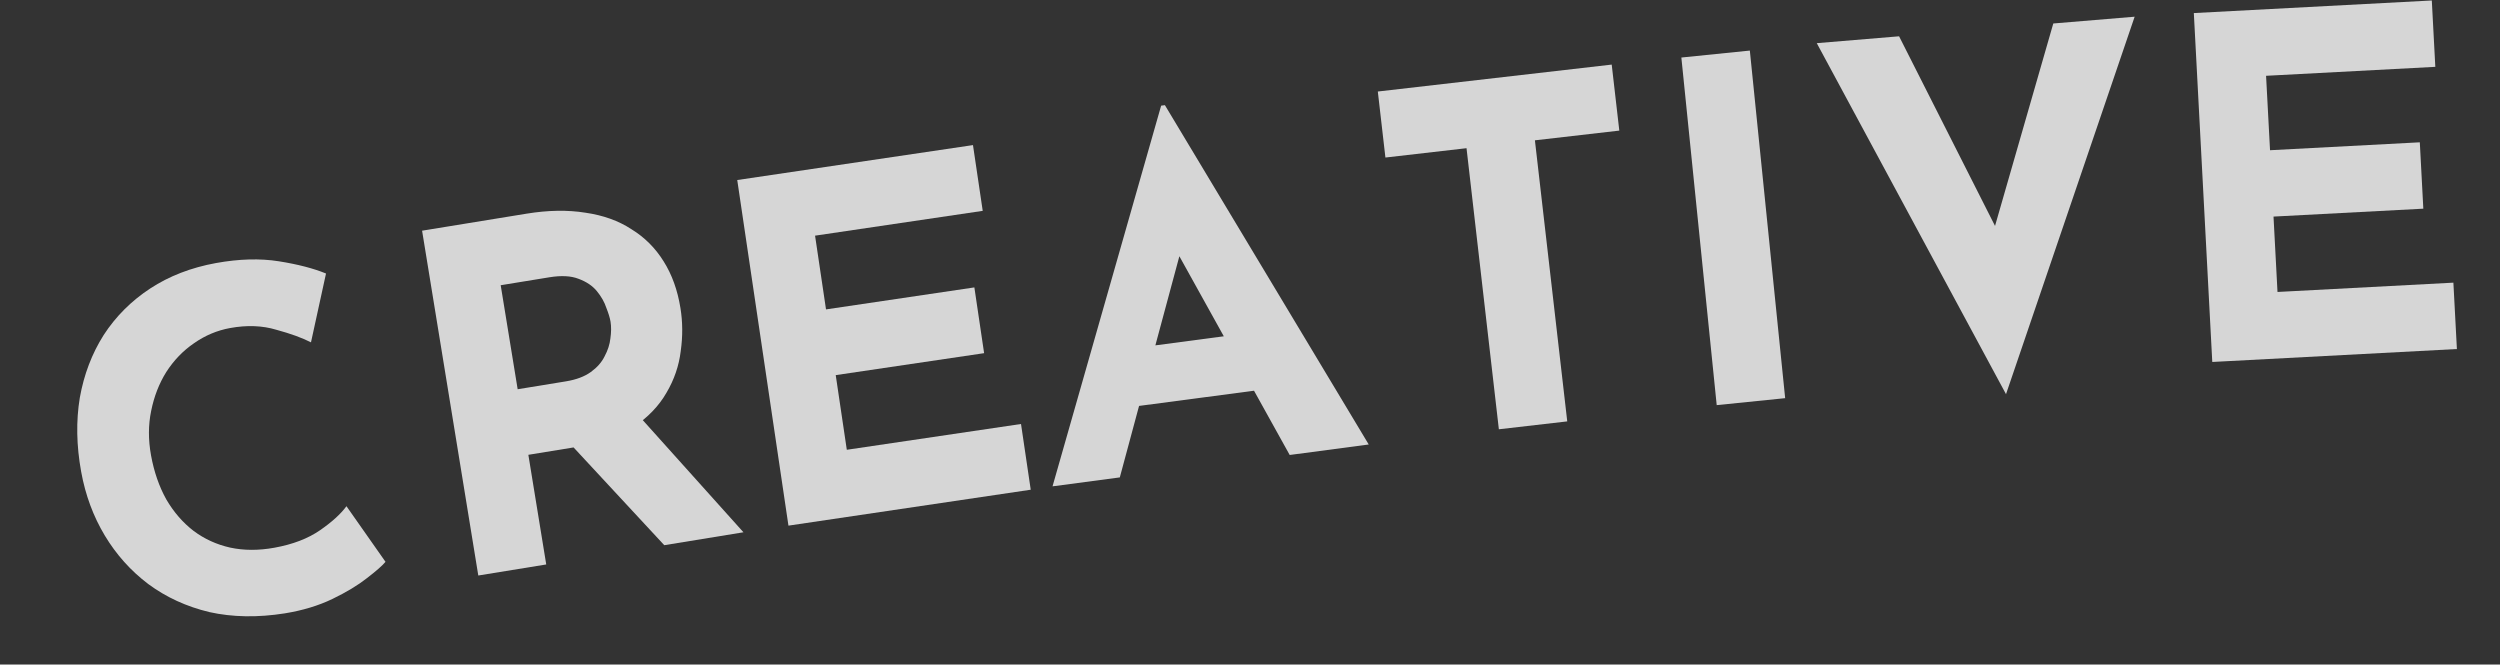 <svg width="79" height="21" viewBox="0 0 79 21" fill="none" xmlns="http://www.w3.org/2000/svg"><rect x="0" y="0" width="79" height="21" fill="#333333" stroke="none"/><path opacity="0.8" d="M12.182 17.754C12.082 17.874 11.884 18.047 11.59 18.273C11.305 18.497 10.943 18.715 10.504 18.927C10.065 19.139 9.564 19.29 9.001 19.382C8.141 19.518 7.346 19.504 6.616 19.342C5.893 19.168 5.25 18.873 4.687 18.457C4.133 18.039 3.675 17.527 3.311 16.922C2.948 16.317 2.699 15.646 2.565 14.908C2.415 14.082 2.401 13.302 2.522 12.568C2.653 11.833 2.905 11.173 3.276 10.587C3.657 10 4.148 9.509 4.747 9.116C5.347 8.723 6.04 8.455 6.827 8.312C7.556 8.18 8.218 8.162 8.814 8.257C9.411 8.352 9.907 8.481 10.302 8.643L9.827 10.818C9.547 10.675 9.183 10.543 8.734 10.421C8.293 10.288 7.807 10.269 7.276 10.365C6.862 10.44 6.48 10.601 6.128 10.848C5.785 11.083 5.494 11.384 5.256 11.753C5.027 12.119 4.868 12.529 4.777 12.983C4.685 13.426 4.683 13.894 4.772 14.386C4.867 14.908 5.027 15.371 5.253 15.778C5.489 16.182 5.778 16.516 6.121 16.779C6.461 17.032 6.844 17.207 7.268 17.303C7.701 17.397 8.169 17.399 8.671 17.308C9.251 17.203 9.731 17.019 10.111 16.757C10.49 16.495 10.769 16.241 10.948 15.996L12.182 17.754Z" fill="white"/><path opacity="0.8" d="M16.639 6.752C17.32 6.641 17.941 6.631 18.503 6.722C19.064 6.803 19.548 6.977 19.956 7.245C20.373 7.501 20.712 7.841 20.974 8.264C21.234 8.678 21.41 9.166 21.501 9.728C21.574 10.173 21.577 10.628 21.511 11.095C21.455 11.56 21.304 12 21.058 12.415C20.821 12.828 20.475 13.189 20.018 13.496C19.56 13.794 18.966 14.002 18.235 14.121L16.696 14.372L17.261 17.837L15.114 18.186L13.338 7.29L16.639 6.752ZM17.883 12.051C18.209 11.998 18.471 11.899 18.671 11.755C18.87 11.611 19.015 11.446 19.106 11.259C19.207 11.07 19.268 10.883 19.288 10.697C19.317 10.5 19.318 10.322 19.293 10.165C19.273 10.046 19.229 9.901 19.161 9.73C19.101 9.547 19.001 9.371 18.862 9.201C18.723 9.031 18.529 8.901 18.281 8.81C18.043 8.717 17.737 8.701 17.362 8.762L15.822 9.013L16.358 12.3L17.883 12.051ZM20.113 13.055L23.493 16.82L20.991 17.228L17.562 13.532L20.113 13.055Z" fill="white"/><path opacity="0.8" d="M23.297 5.689L30.746 4.585L31.054 6.663L25.756 7.447L26.102 9.777L30.79 9.082L31.098 11.16L26.409 11.854L26.759 14.213L32.264 13.398L32.571 15.475L24.915 16.61L23.297 5.689Z" fill="white"/><path opacity="0.8" d="M33.26 15.368L36.692 3.339L36.811 3.323L43.252 14.046L40.754 14.377L36.544 6.793L37.963 5.516L35.386 15.086L33.26 15.368ZM36.112 10.966L39.398 10.531L40.397 12.245L35.683 12.868L36.112 10.966Z" fill="white"/><path opacity="0.8" d="M43.539 2.892L50.93 2.041L51.17 4.127L48.503 4.434L49.525 13.316L47.364 13.565L46.342 4.683L43.779 4.978L43.539 2.892Z" fill="white"/><path opacity="0.8" d="M53.131 1.818L55.295 1.598L56.411 12.582L54.248 12.802L53.131 1.818Z" fill="white"/><path opacity="0.8" d="M60.011 1.147L63.884 8.802L62.607 8.653L64.884 0.742L67.455 0.528L63.39 12.456L57.41 1.364L60.011 1.147Z" fill="white"/><path opacity="0.8" d="M69.325 0.413L76.845 0.015L76.956 2.112L71.608 2.395L71.733 4.747L76.466 4.497L76.577 6.594L71.843 6.844L71.969 9.226L77.527 8.932L77.638 11.029L69.908 11.438L69.325 0.413Z" fill="white"/></svg>